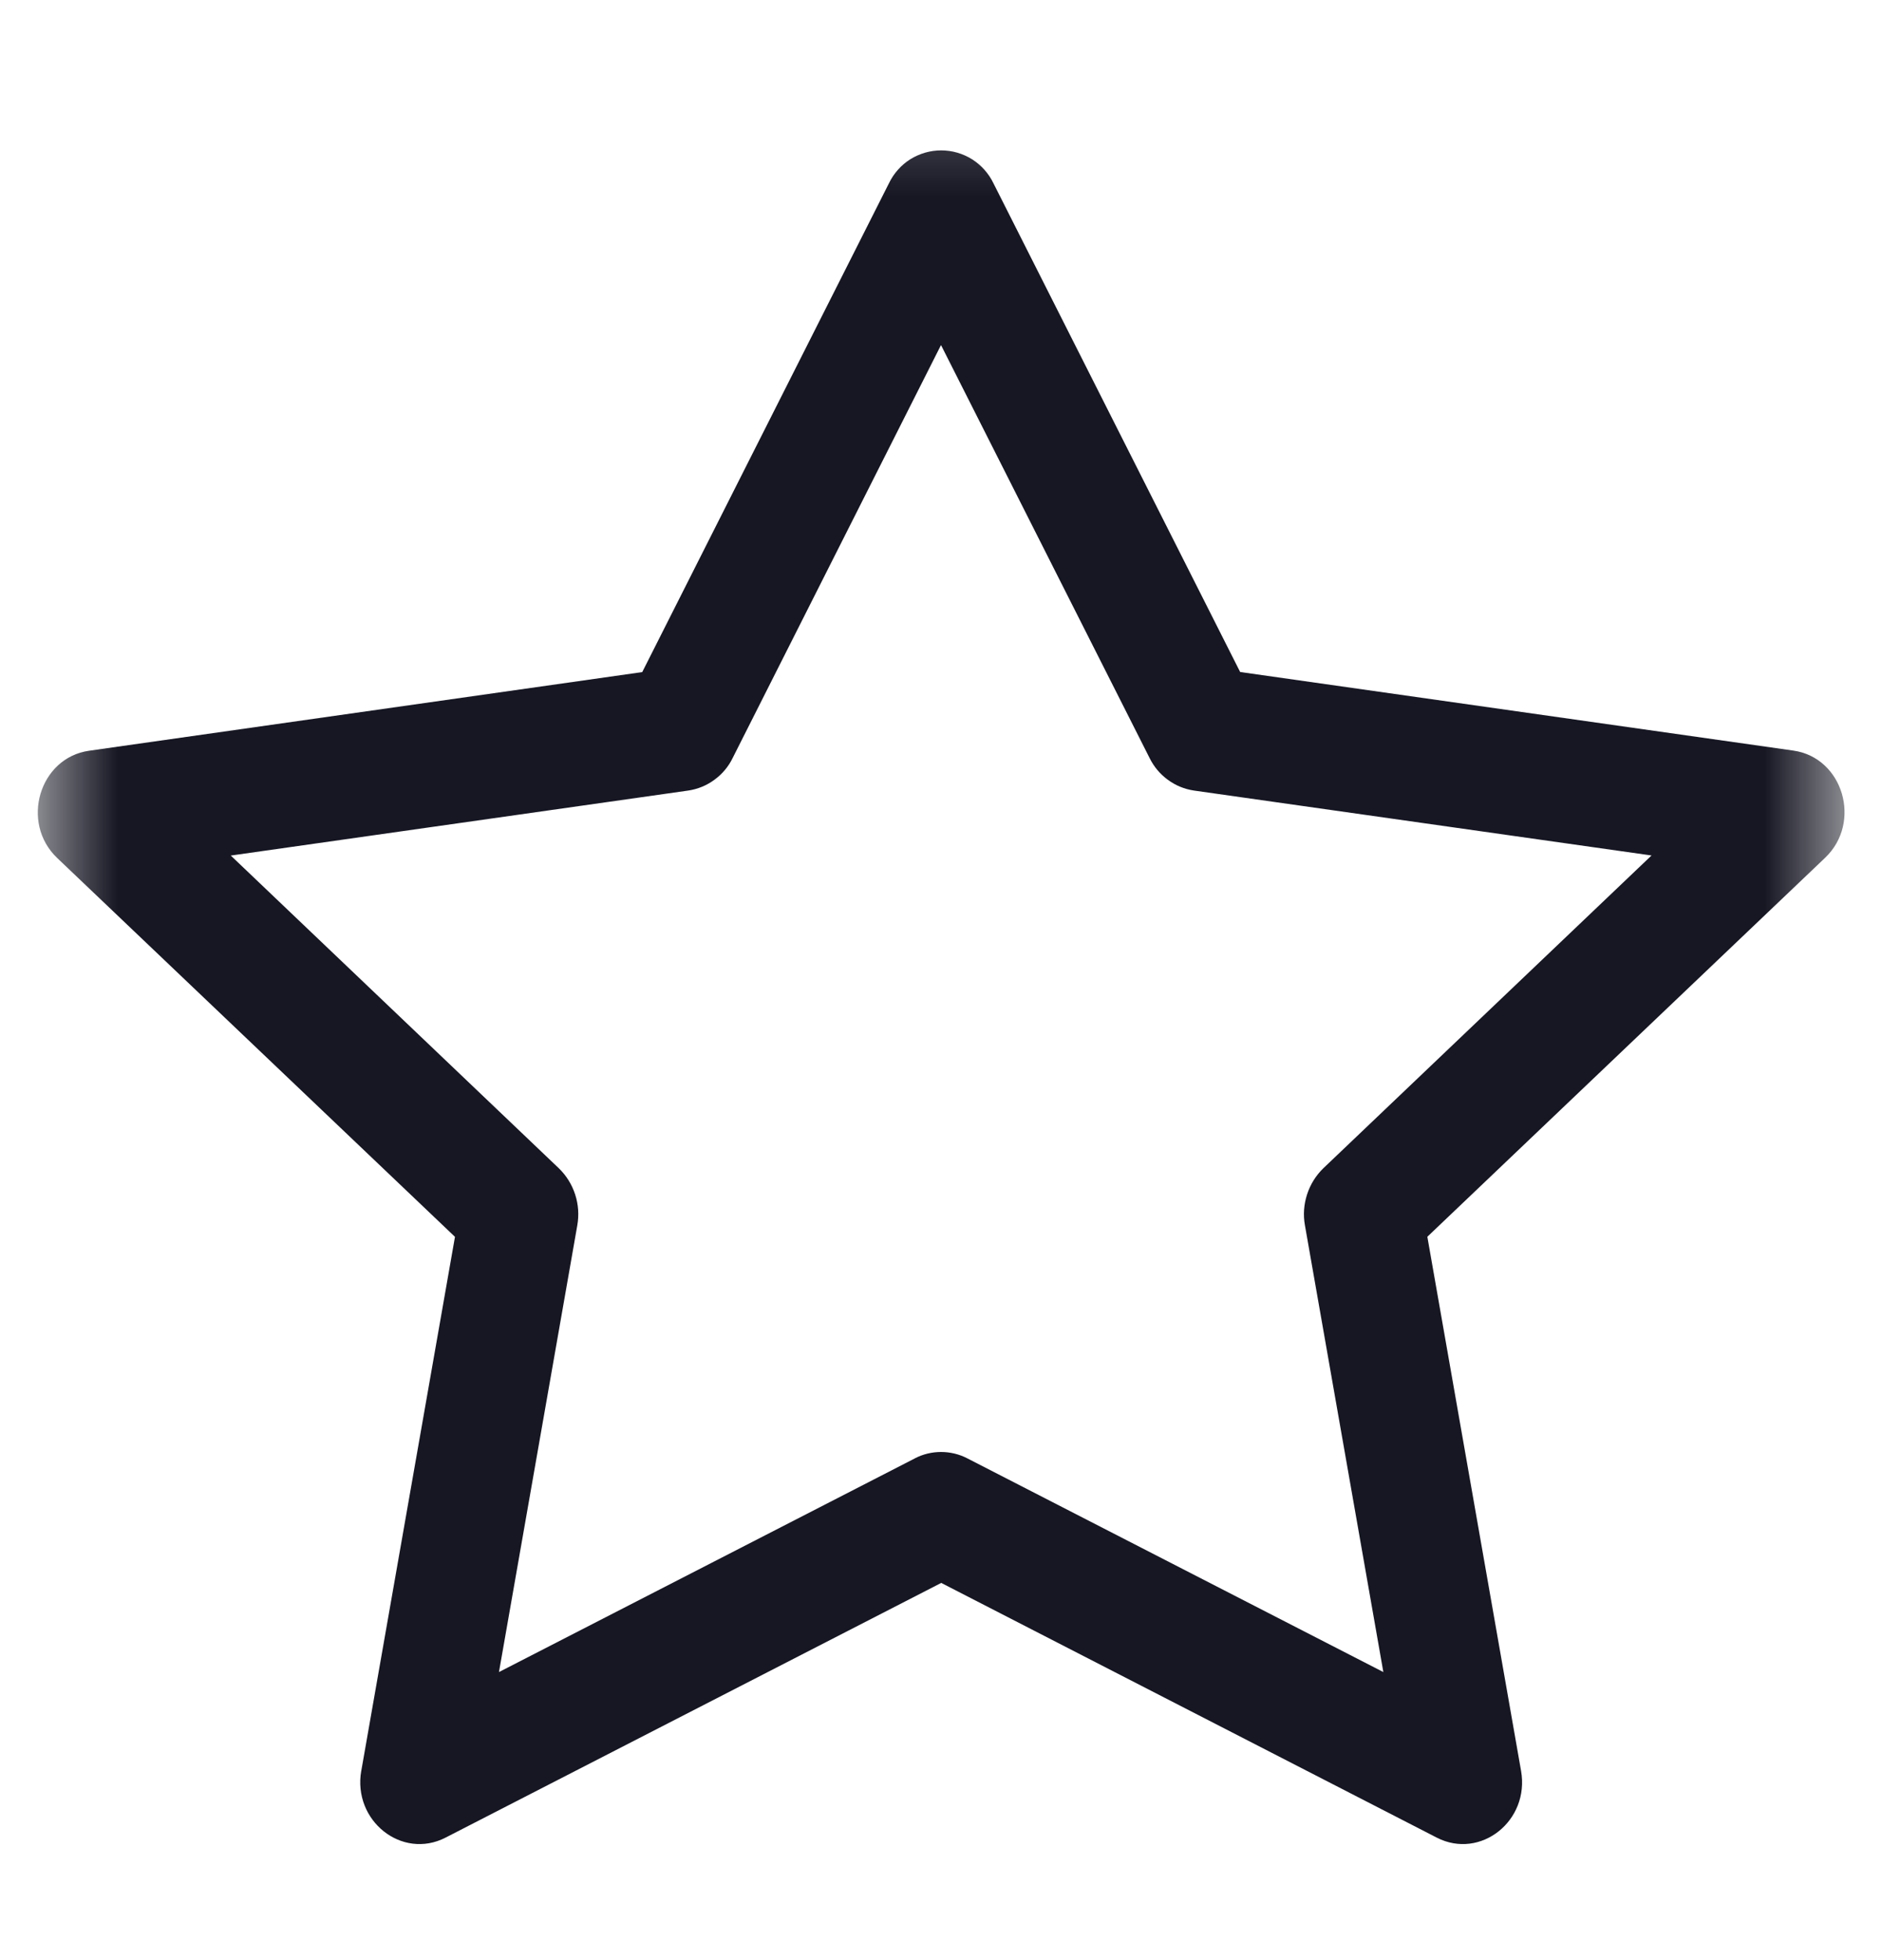 <svg width="24" height="25" viewBox="0 0 24 25" fill="none" xmlns="http://www.w3.org/2000/svg">
<mask id="mask0_5_311" style="mask-type:luminance" maskUnits="userSpaceOnUse" x="0" y="1" width="24" height="24">
<path d="M23.52 1.198H0.48V24.238H23.52V1.198Z" fill="white"/>
</mask>
<g mask="url(#mask0_5_311)">
<path d="M4.607 22.584C4.495 23.223 5.126 23.723 5.681 23.438L12.003 20.189L18.323 23.438C18.879 23.723 19.51 23.223 19.397 22.585L18.202 15.774L23.274 10.941C23.749 10.489 23.504 9.662 22.868 9.573L15.815 8.571L12.67 2.34C12.61 2.214 12.515 2.107 12.397 2.032C12.279 1.958 12.142 1.918 12.002 1.918C11.863 1.918 11.726 1.958 11.607 2.032C11.489 2.107 11.395 2.214 11.335 2.34L8.19 8.572L1.137 9.575C0.502 9.664 0.255 10.491 0.729 10.943L5.802 15.775L4.607 22.587V22.584ZM11.67 18.599L6.363 21.326L7.362 15.628C7.385 15.497 7.376 15.362 7.335 15.236C7.294 15.109 7.223 14.994 7.127 14.901L2.943 10.912L8.777 10.083C8.898 10.065 9.013 10.018 9.111 9.945C9.21 9.873 9.29 9.778 9.343 9.668L12 4.401L14.66 9.668C14.714 9.778 14.793 9.873 14.892 9.945C14.99 10.018 15.105 10.065 15.226 10.083L21.061 10.911L16.876 14.9C16.78 14.993 16.709 15.108 16.668 15.235C16.627 15.362 16.617 15.497 16.641 15.628L17.641 21.326L12.333 18.599C12.23 18.546 12.116 18.519 12.001 18.519C11.885 18.519 11.772 18.546 11.669 18.599H11.67Z" fill="#161723"/>
</g>
</svg>
